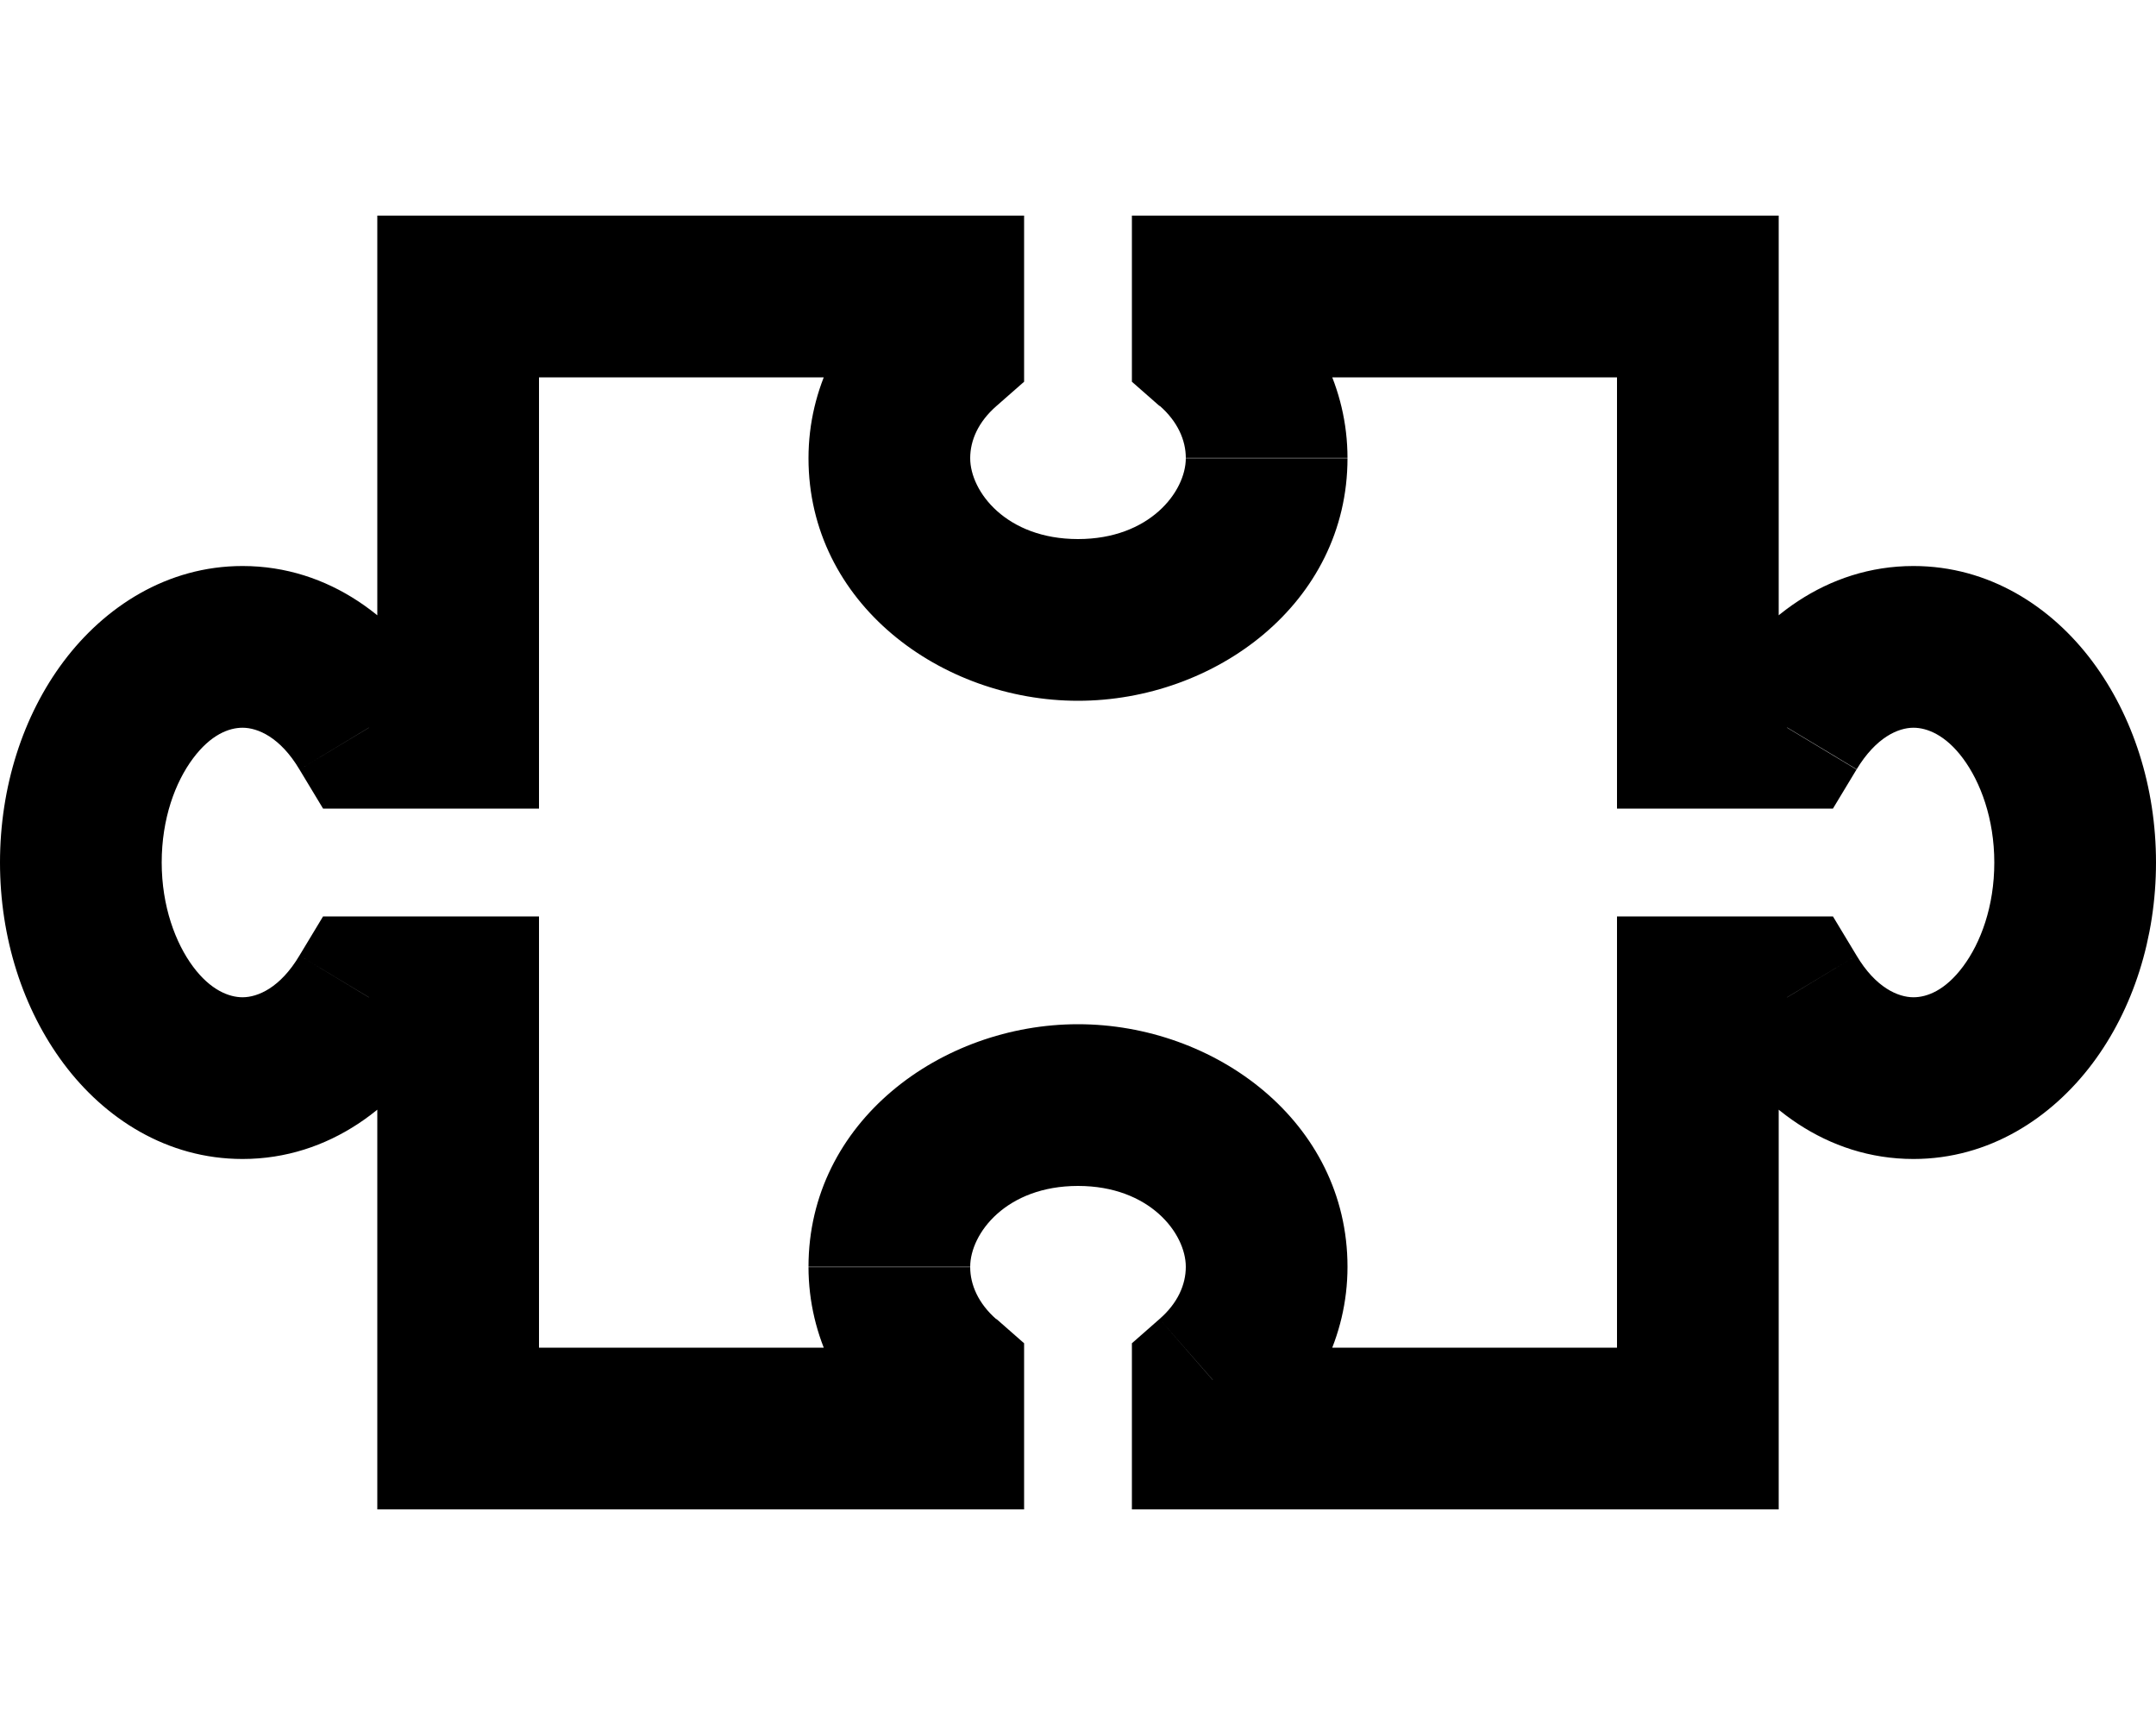 <svg xmlns="http://www.w3.org/2000/svg" viewBox="0 0 640 512"><!--! Font Awesome Pro 6.4.0 by @fontawesome - https://fontawesome.com License - https://fontawesome.com/license (Commercial License) Copyright 2023 Fonticons, Inc. --><path d="M280 88h24V64H280V88zm0 14.4l15.8 18.1 8.2-7.2V102.4H280zm80 0H336v10.9l8.2 7.2L360 102.4zM360 88V64H336V88h24zm144 0h24V64H504V88zm0 128H480v24h24V216zm26.5 0v24h13.6l7-11.6L530.5 216zm0 80l20.6-12.4-7-11.6H530.5v24zM504 296V272H480v24h24zm0 128v24h24V424H504zm-144 0H336v24h24V424zm0-14.4l-15.8-18.1-8.2 7.2v10.9h24zm-80 0h24V398.7l-8.2-7.2L280 409.6zm0 14.4v24h24V424H280zm-144 0H112v24h24V424zm0-128h24V272H136v24zm-26.5 0V272H95.9l-7 11.6L109.5 296zm0-80L88.9 228.4l7 11.6h13.6V216zm26.5 0v24h24V216H136zm0-128V64H112V88h24zm120 0v14.4h48V88H256zm8.2-3.7C249.8 96.9 240 115.1 240 136h48c0-5.3 2.4-10.8 7.8-15.5L264.2 84.3zM240 136c0 43.1 39.4 72 80 72V160c-21.3 0-32-14.1-32-24H240zm80 72c40.6 0 80-28.9 80-72H352c0 9.9-10.7 24-32 24v48zm80-72c0-20.9-9.8-39.1-24.2-51.7l-31.6 36.1c5.4 4.7 7.8 10.3 7.8 15.5h48zm-16-33.6V88H336v14.4h48zM360 112H504V64H360v48zM480 88V216h48V88H480zm24 152h26.5V192H504v48zm47.1-11.6c5.8-9.6 12.4-12.4 16.9-12.4V168c-25.8 0-46.2 15.9-58 35.6l41.1 24.7zM568 216c4 0 9.5 2.1 14.7 9.1s9.3 17.9 9.3 30.9h48c0-22.4-6.8-43.5-18.9-59.7S590.5 168 568 168v48zm24 40c0 13-4 23.8-9.3 30.9s-10.7 9.1-14.7 9.1v48c22.5 0 41-12.2 53.1-28.3S640 278.4 640 256H592zm-24 40c-4.5 0-11.2-2.8-16.9-12.4L510 308.4c11.8 19.7 32.2 35.6 58 35.6V296zm-37.5-24H504v48h26.5V272zM480 296V424h48V296H480zm24 104H360v48H504V400zM384 424V409.6H336V424h48zm-8.2 3.7C390.2 415.1 400 396.9 400 376H352c0 5.3-2.4 10.8-7.8 15.5l31.6 36.1zM400 376c0-43.1-39.4-72-80-72v48c21.3 0 32 14.1 32 24h48zm-80-72c-40.6 0-80 28.9-80 72h48c0-9.9 10.7-24 32-24V304zm-80 72c0 20.9 9.8 39.1 24.2 51.7l31.6-36.1c-5.4-4.7-7.8-10.3-7.8-15.5H240zm16 33.6V424h48V409.6H256zm24-9.6H136v48H280V400zM160 424V296H112V424h48zM136 272H109.5v48H136V272zM88.9 283.6C83.2 293.2 76.5 296 72 296v48c25.8 0 46.2-15.9 58-35.6L88.9 283.6zM72 296c-4 0-9.5-2.1-14.7-9.1S48 269 48 256H0c0 22.4 6.8 43.5 18.9 59.7S49.5 344 72 344V296zM48 256c0-13 4-23.8 9.3-30.9s10.7-9.1 14.7-9.1V168c-22.5 0-41 12.2-53.1 28.3S0 233.6 0 256H48zm24-40c4.5 0 11.2 2.8 16.9 12.4L130 203.6C118.2 183.9 97.8 168 72 168v48zm37.5 24H136V192H109.5v48zM160 216V88H112V216h48zM136 112H280V64H136v48z"/></svg>